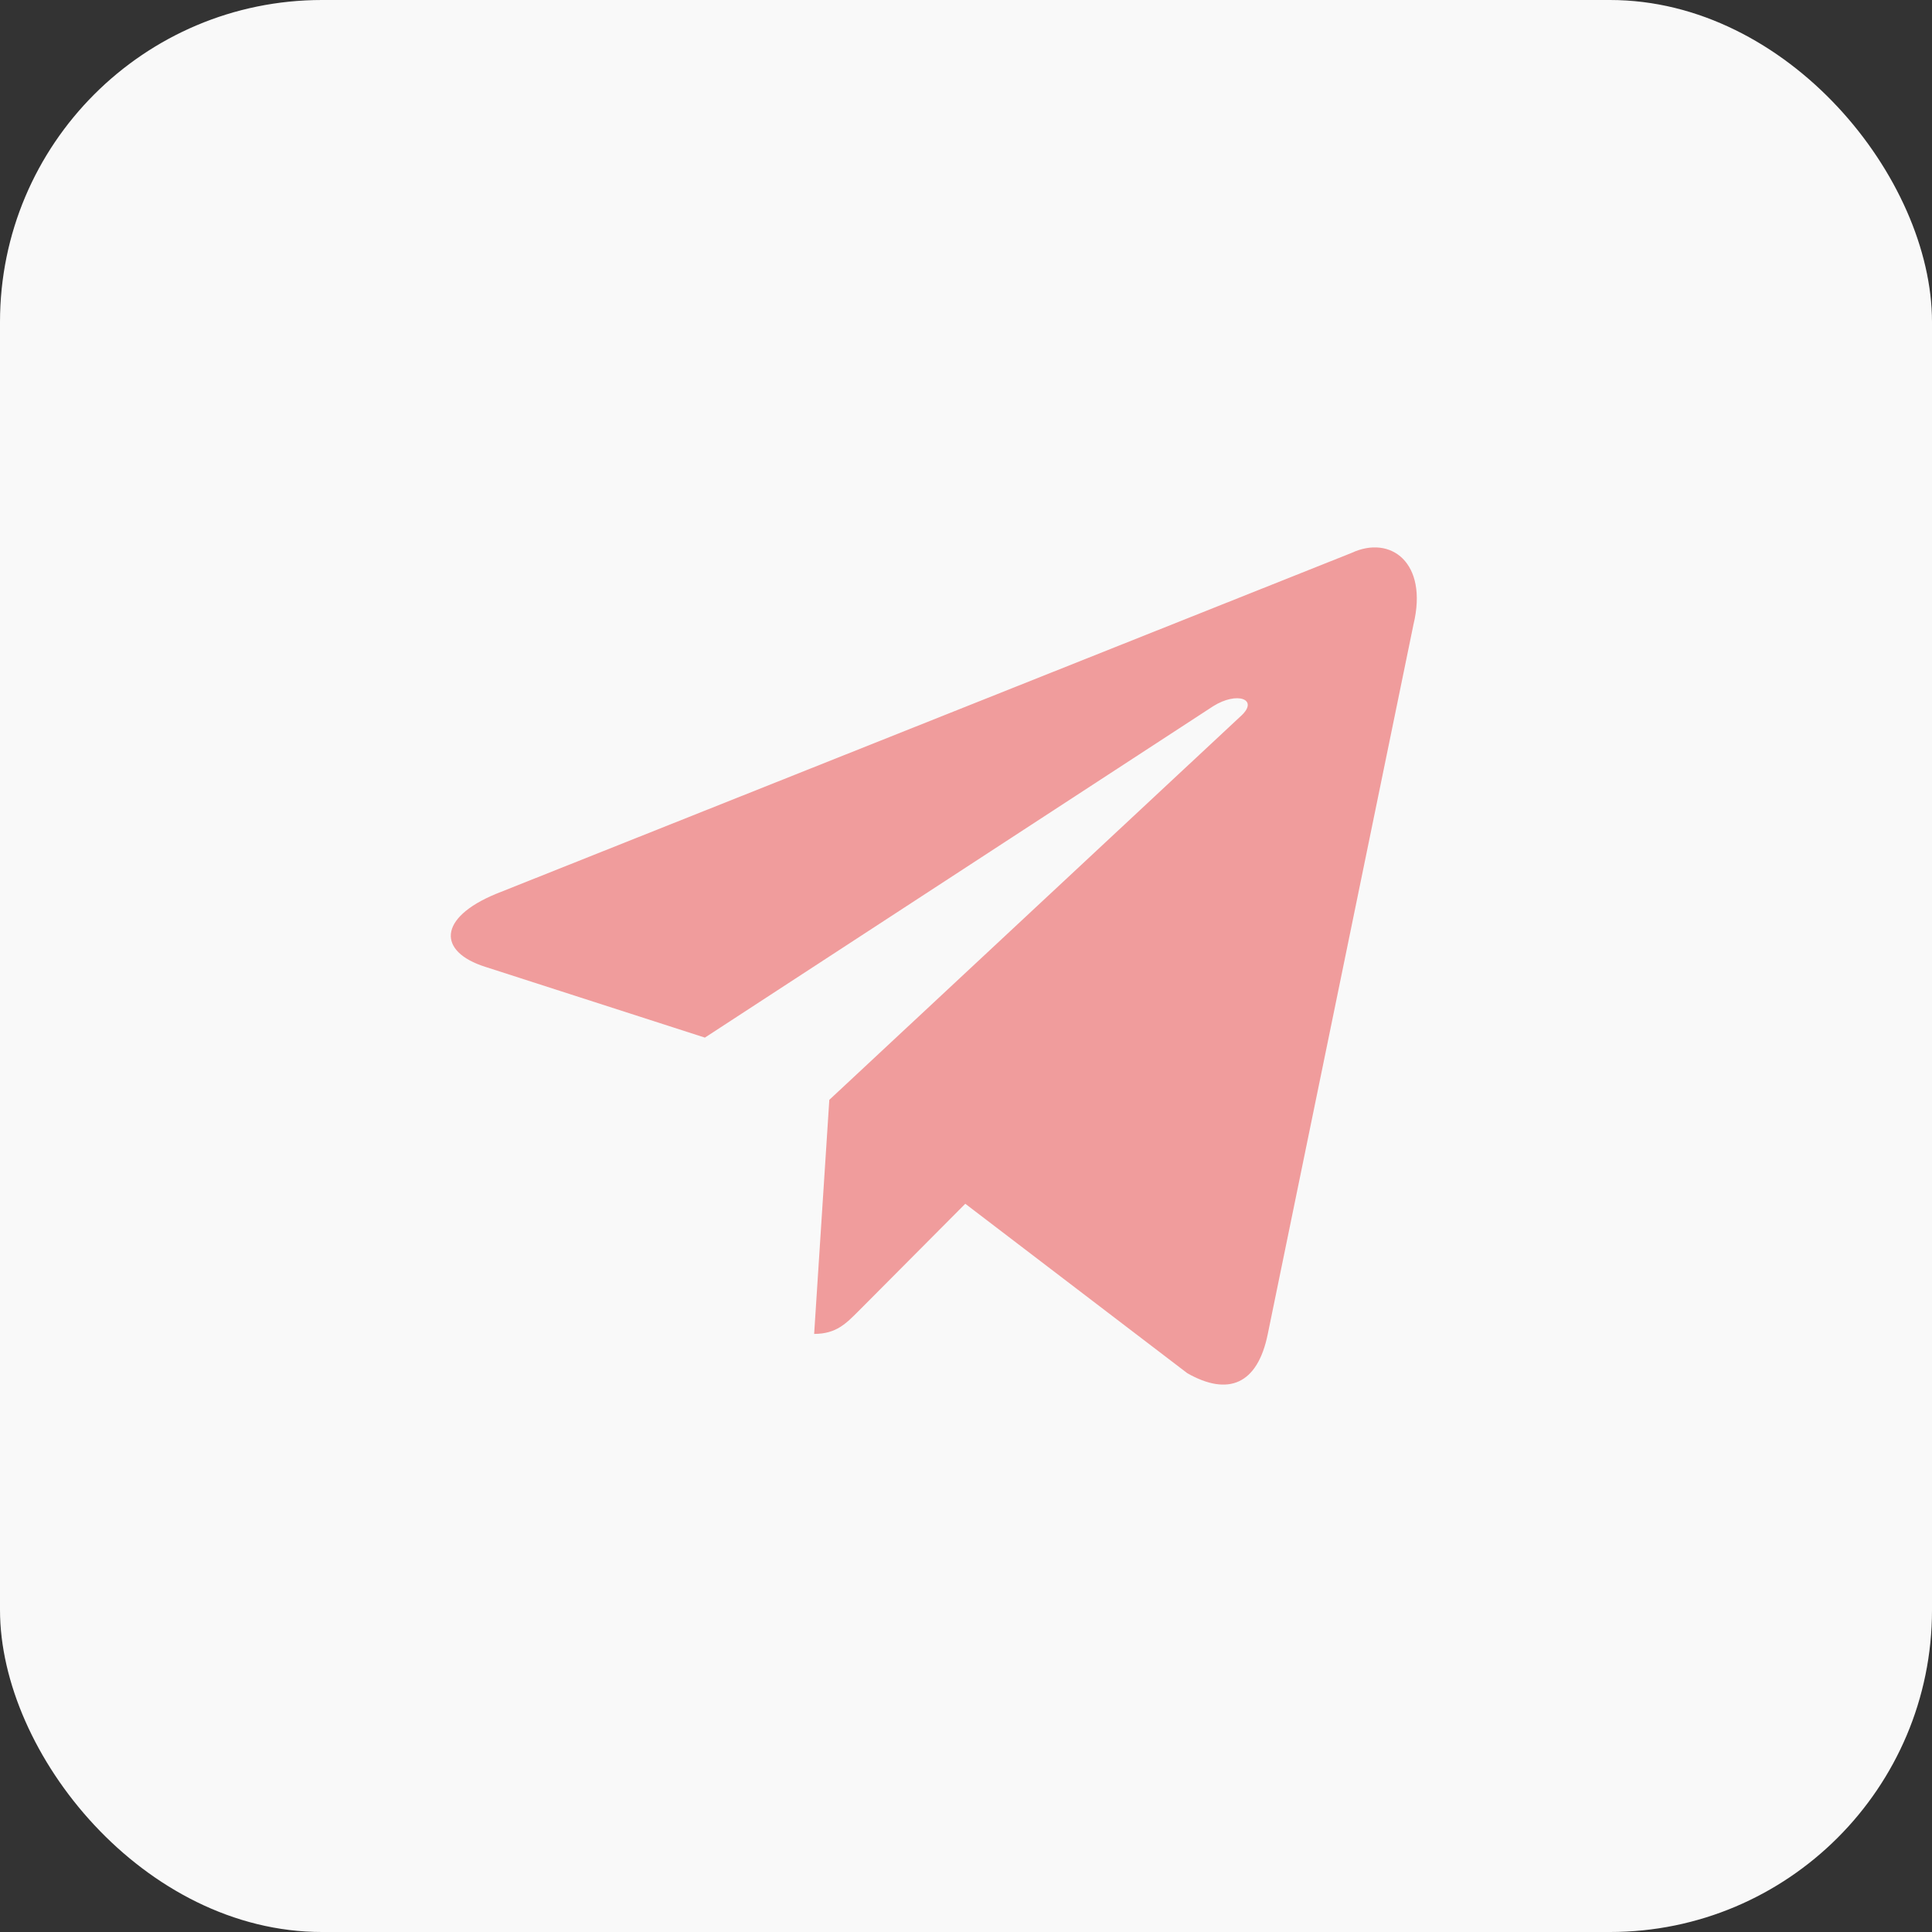 <?xml version="1.0" encoding="UTF-8"?> <svg xmlns="http://www.w3.org/2000/svg" width="60" height="60" viewBox="0 0 60 60" fill="none"><rect x="0" y="0" width="60" height="60" fill="#333333" stroke="none"/> <rect width="60" height="60" rx="10" fill="#F9F9F9"></rect> <path d="M41.975 17.171L15.401 27.761C13.587 28.513 13.598 29.559 15.068 30.025L21.891 32.224L37.676 21.932C38.423 21.463 39.105 21.715 38.544 22.23L25.755 34.157H25.752L25.755 34.159L25.284 41.426C25.974 41.426 26.278 41.099 26.665 40.714L29.978 37.384L36.871 42.645C38.142 43.368 39.055 42.997 39.372 41.429L43.897 19.392C44.36 17.473 43.188 16.604 41.975 17.171Z" fill="#F09C9C"></path> </svg> 